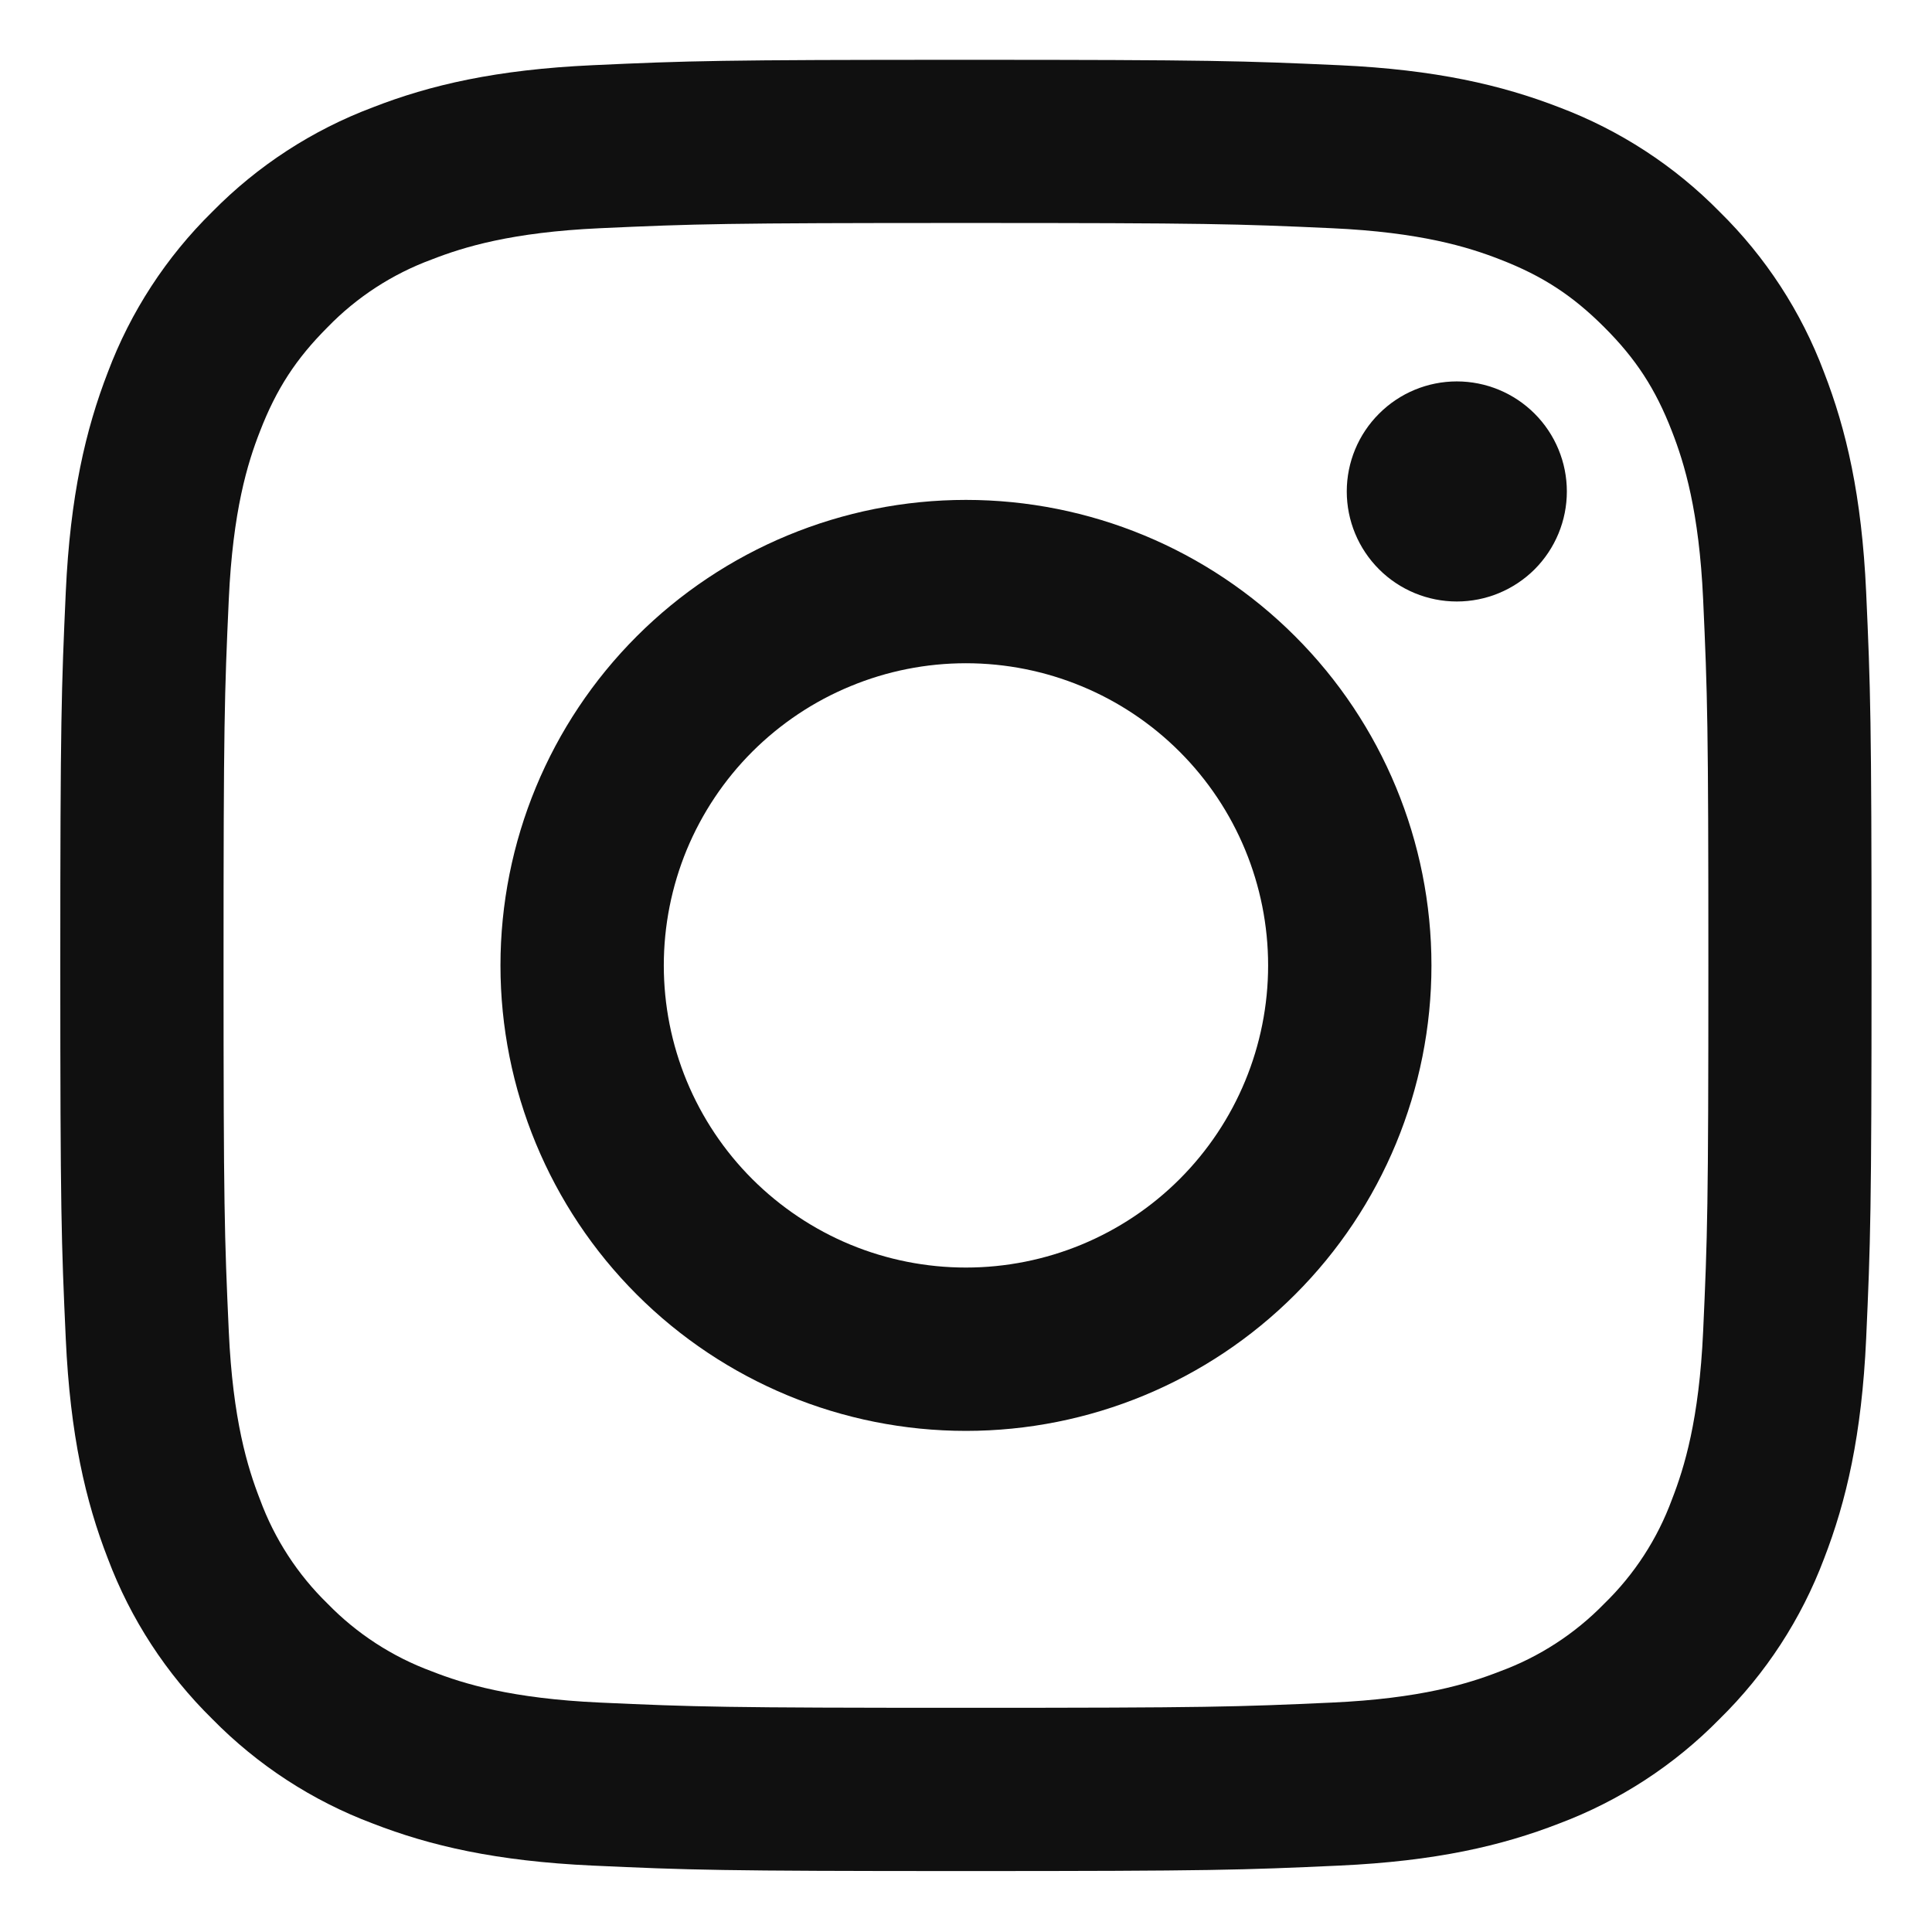 <svg width="24" height="24" viewBox="0 0 24 24" fill="none" xmlns="http://www.w3.org/2000/svg">
<path fill-rule="evenodd" clip-rule="evenodd" d="M11.999 0.743C8.944 0.743 8.561 0.755 7.361 0.81C6.164 0.865 5.345 1.055 4.63 1.334C3.88 1.616 3.2 2.058 2.637 2.631C2.065 3.193 1.622 3.873 1.34 4.623C1.063 5.339 0.872 6.158 0.817 7.355C0.763 8.555 0.749 8.936 0.749 11.993C0.749 15.049 0.762 15.431 0.817 16.631C0.872 17.828 1.062 18.647 1.34 19.362C1.622 20.112 2.065 20.792 2.638 21.355C3.2 21.927 3.879 22.37 4.63 22.652C5.345 22.93 6.164 23.12 7.361 23.175C8.561 23.23 8.944 23.243 11.999 23.243C15.055 23.243 15.437 23.23 16.637 23.175C17.835 23.12 18.653 22.93 19.369 22.652C20.119 22.37 20.799 21.927 21.361 21.354C21.934 20.792 22.376 20.113 22.659 19.362C22.936 18.647 23.127 17.828 23.182 16.631C23.236 15.431 23.249 15.048 23.249 11.993C23.249 8.937 23.236 8.555 23.182 7.355C23.127 6.157 22.936 5.339 22.658 4.623C22.376 3.872 21.933 3.192 21.361 2.63C20.799 2.058 20.119 1.616 19.369 1.333C18.653 1.056 17.834 0.865 16.637 0.81C15.437 0.756 15.056 0.743 11.999 0.743ZM11.999 2.77C15.003 2.77 15.359 2.781 16.546 2.835C17.642 2.885 18.238 3.068 18.634 3.223C19.16 3.426 19.535 3.671 19.928 4.064C20.322 4.457 20.566 4.832 20.769 5.357C20.924 5.754 21.107 6.35 21.157 7.446C21.211 8.633 21.222 8.989 21.222 11.993C21.222 14.996 21.211 15.353 21.157 16.539C21.107 17.636 20.924 18.231 20.769 18.628C20.589 19.117 20.302 19.559 19.928 19.922C19.565 20.295 19.123 20.582 18.634 20.762C18.238 20.917 17.642 21.1 16.546 21.15C15.359 21.204 15.004 21.215 11.999 21.215C8.995 21.215 8.639 21.204 7.453 21.15C6.356 21.1 5.761 20.918 5.364 20.762C4.875 20.582 4.433 20.295 4.07 19.922C3.697 19.559 3.41 19.117 3.23 18.628C3.075 18.231 2.892 17.636 2.842 16.539C2.788 15.353 2.777 14.996 2.777 11.993C2.777 8.989 2.788 8.633 2.842 7.446C2.892 6.35 3.074 5.754 3.23 5.357C3.433 4.832 3.677 4.457 4.07 4.064C4.433 3.69 4.875 3.403 5.364 3.223C5.761 3.068 6.356 2.885 7.453 2.835C8.639 2.781 8.996 2.77 11.999 2.77V2.77Z" fill="#101010"/>
<path fill-rule="evenodd" clip-rule="evenodd" d="M11.999 15.746C11.506 15.746 11.018 15.649 10.563 15.461C10.107 15.272 9.694 14.995 9.345 14.647C8.996 14.298 8.72 13.885 8.531 13.429C8.343 12.974 8.246 12.486 8.246 11.993C8.246 11.5 8.343 11.012 8.531 10.556C8.72 10.101 8.996 9.687 9.345 9.338C9.694 8.99 10.107 8.713 10.563 8.525C11.018 8.336 11.506 8.239 11.999 8.239C12.995 8.239 13.95 8.634 14.654 9.338C15.358 10.042 15.753 10.997 15.753 11.993C15.753 12.988 15.358 13.943 14.654 14.647C13.95 15.351 12.995 15.746 11.999 15.746V15.746ZM11.999 6.21C10.466 6.21 8.995 6.819 7.91 7.904C6.826 8.988 6.217 10.459 6.217 11.993C6.217 13.526 6.826 14.997 7.91 16.081C8.995 17.166 10.466 17.775 11.999 17.775C13.533 17.775 15.004 17.166 16.088 16.081C17.173 14.997 17.782 13.526 17.782 11.993C17.782 10.459 17.173 8.988 16.088 7.904C15.004 6.819 13.533 6.21 11.999 6.21V6.21ZM19.464 6.105C19.464 6.468 19.32 6.815 19.064 7.072C18.807 7.328 18.46 7.472 18.097 7.472C17.735 7.472 17.387 7.328 17.131 7.072C16.874 6.815 16.73 6.468 16.73 6.105C16.73 5.743 16.874 5.395 17.131 5.139C17.387 4.882 17.735 4.738 18.097 4.738C18.46 4.738 18.807 4.882 19.064 5.139C19.32 5.395 19.464 5.743 19.464 6.105" fill="#101010"/>
</svg>
